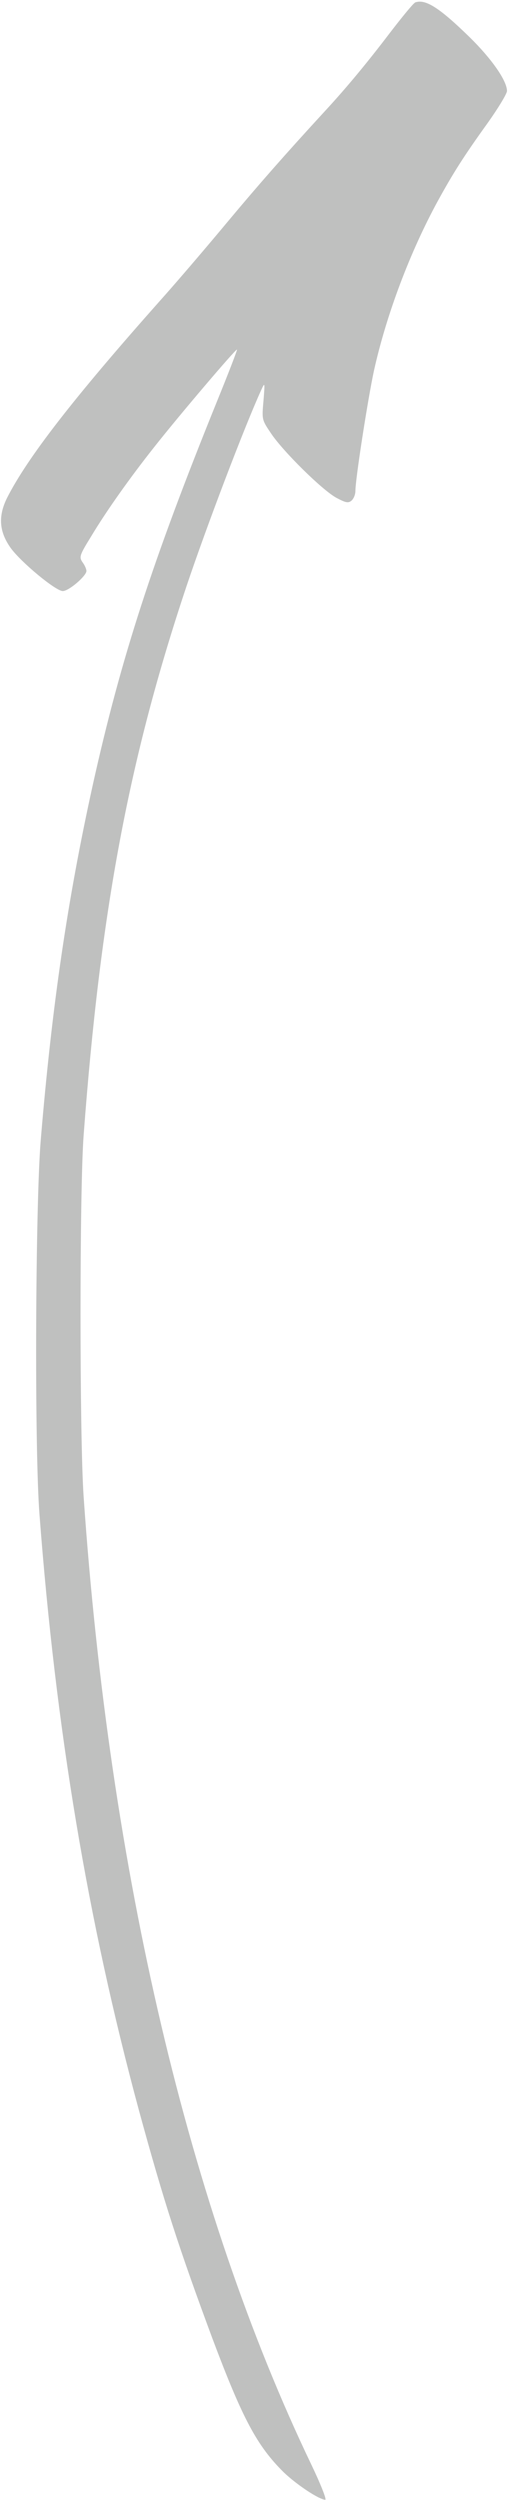 <svg width="68" height="333" viewBox="0 0 68 333" fill="none" xmlns="http://www.w3.org/2000/svg">
  <path fill-rule="evenodd" clip-rule="evenodd"
    d="M55.311 0.371C55.083 0.465 53.552 2.332 51.887 4.507C48.987 8.32 46.154 11.744 43.281 14.846C38.071 20.512 34.513 24.553 30.377 29.508C27.772 32.636 23.637 37.497 21.153 40.263C9.78 53.072 3.684 60.927 0.945 66.311C-0.264 68.755 -0.129 70.81 1.428 72.998C2.825 74.918 7.43 78.732 8.37 78.732C9.189 78.732 11.525 76.704 11.525 76.06C11.525 75.805 11.297 75.281 11.002 74.891C10.545 74.207 10.572 74.005 12.143 71.468C14.171 68.084 17.326 63.639 20.548 59.571C23.932 55.275 31.465 46.44 31.599 46.56C31.666 46.587 30.458 49.716 28.927 53.475C20.36 74.623 16.144 87.567 12.371 104.552C9.014 119.778 6.933 133.85 5.429 151.909C4.718 160.61 4.583 193.009 5.268 201.777C7.457 230.498 11.686 255.821 18.534 281.145C21.824 293.202 23.851 299.459 28.309 311.463C32.324 322.151 34.244 325.776 37.829 329.321C39.521 330.946 42.556 332.973 43.374 332.973C43.576 332.973 42.757 330.892 41.522 328.314C25.194 294.29 14.6 249.269 11.149 199.333C10.599 191.223 10.599 158.717 11.149 151.251C13.392 121.295 17.178 101.088 24.872 78.074C27.544 70.125 32.566 56.926 34.808 51.998C35.332 50.857 35.332 50.884 35.13 53.395C34.902 55.906 34.929 55.932 36.11 57.691C37.708 60.108 43.025 65.345 44.878 66.325C46.114 66.983 46.449 67.037 46.866 66.688C47.161 66.432 47.389 65.868 47.389 65.385C47.389 63.787 49.054 53.126 49.86 49.38C51.525 41.888 54.68 33.536 58.4 26.729C60.427 23.049 61.783 20.888 65.019 16.39C66.415 14.429 67.597 12.482 67.597 12.12C67.597 10.75 65.543 7.823 62.642 4.977C58.574 1.002 56.681 -0.206 55.311 0.344V0.371Z"
    fill="rgba(191, 192, 191, 1)" />
</svg>